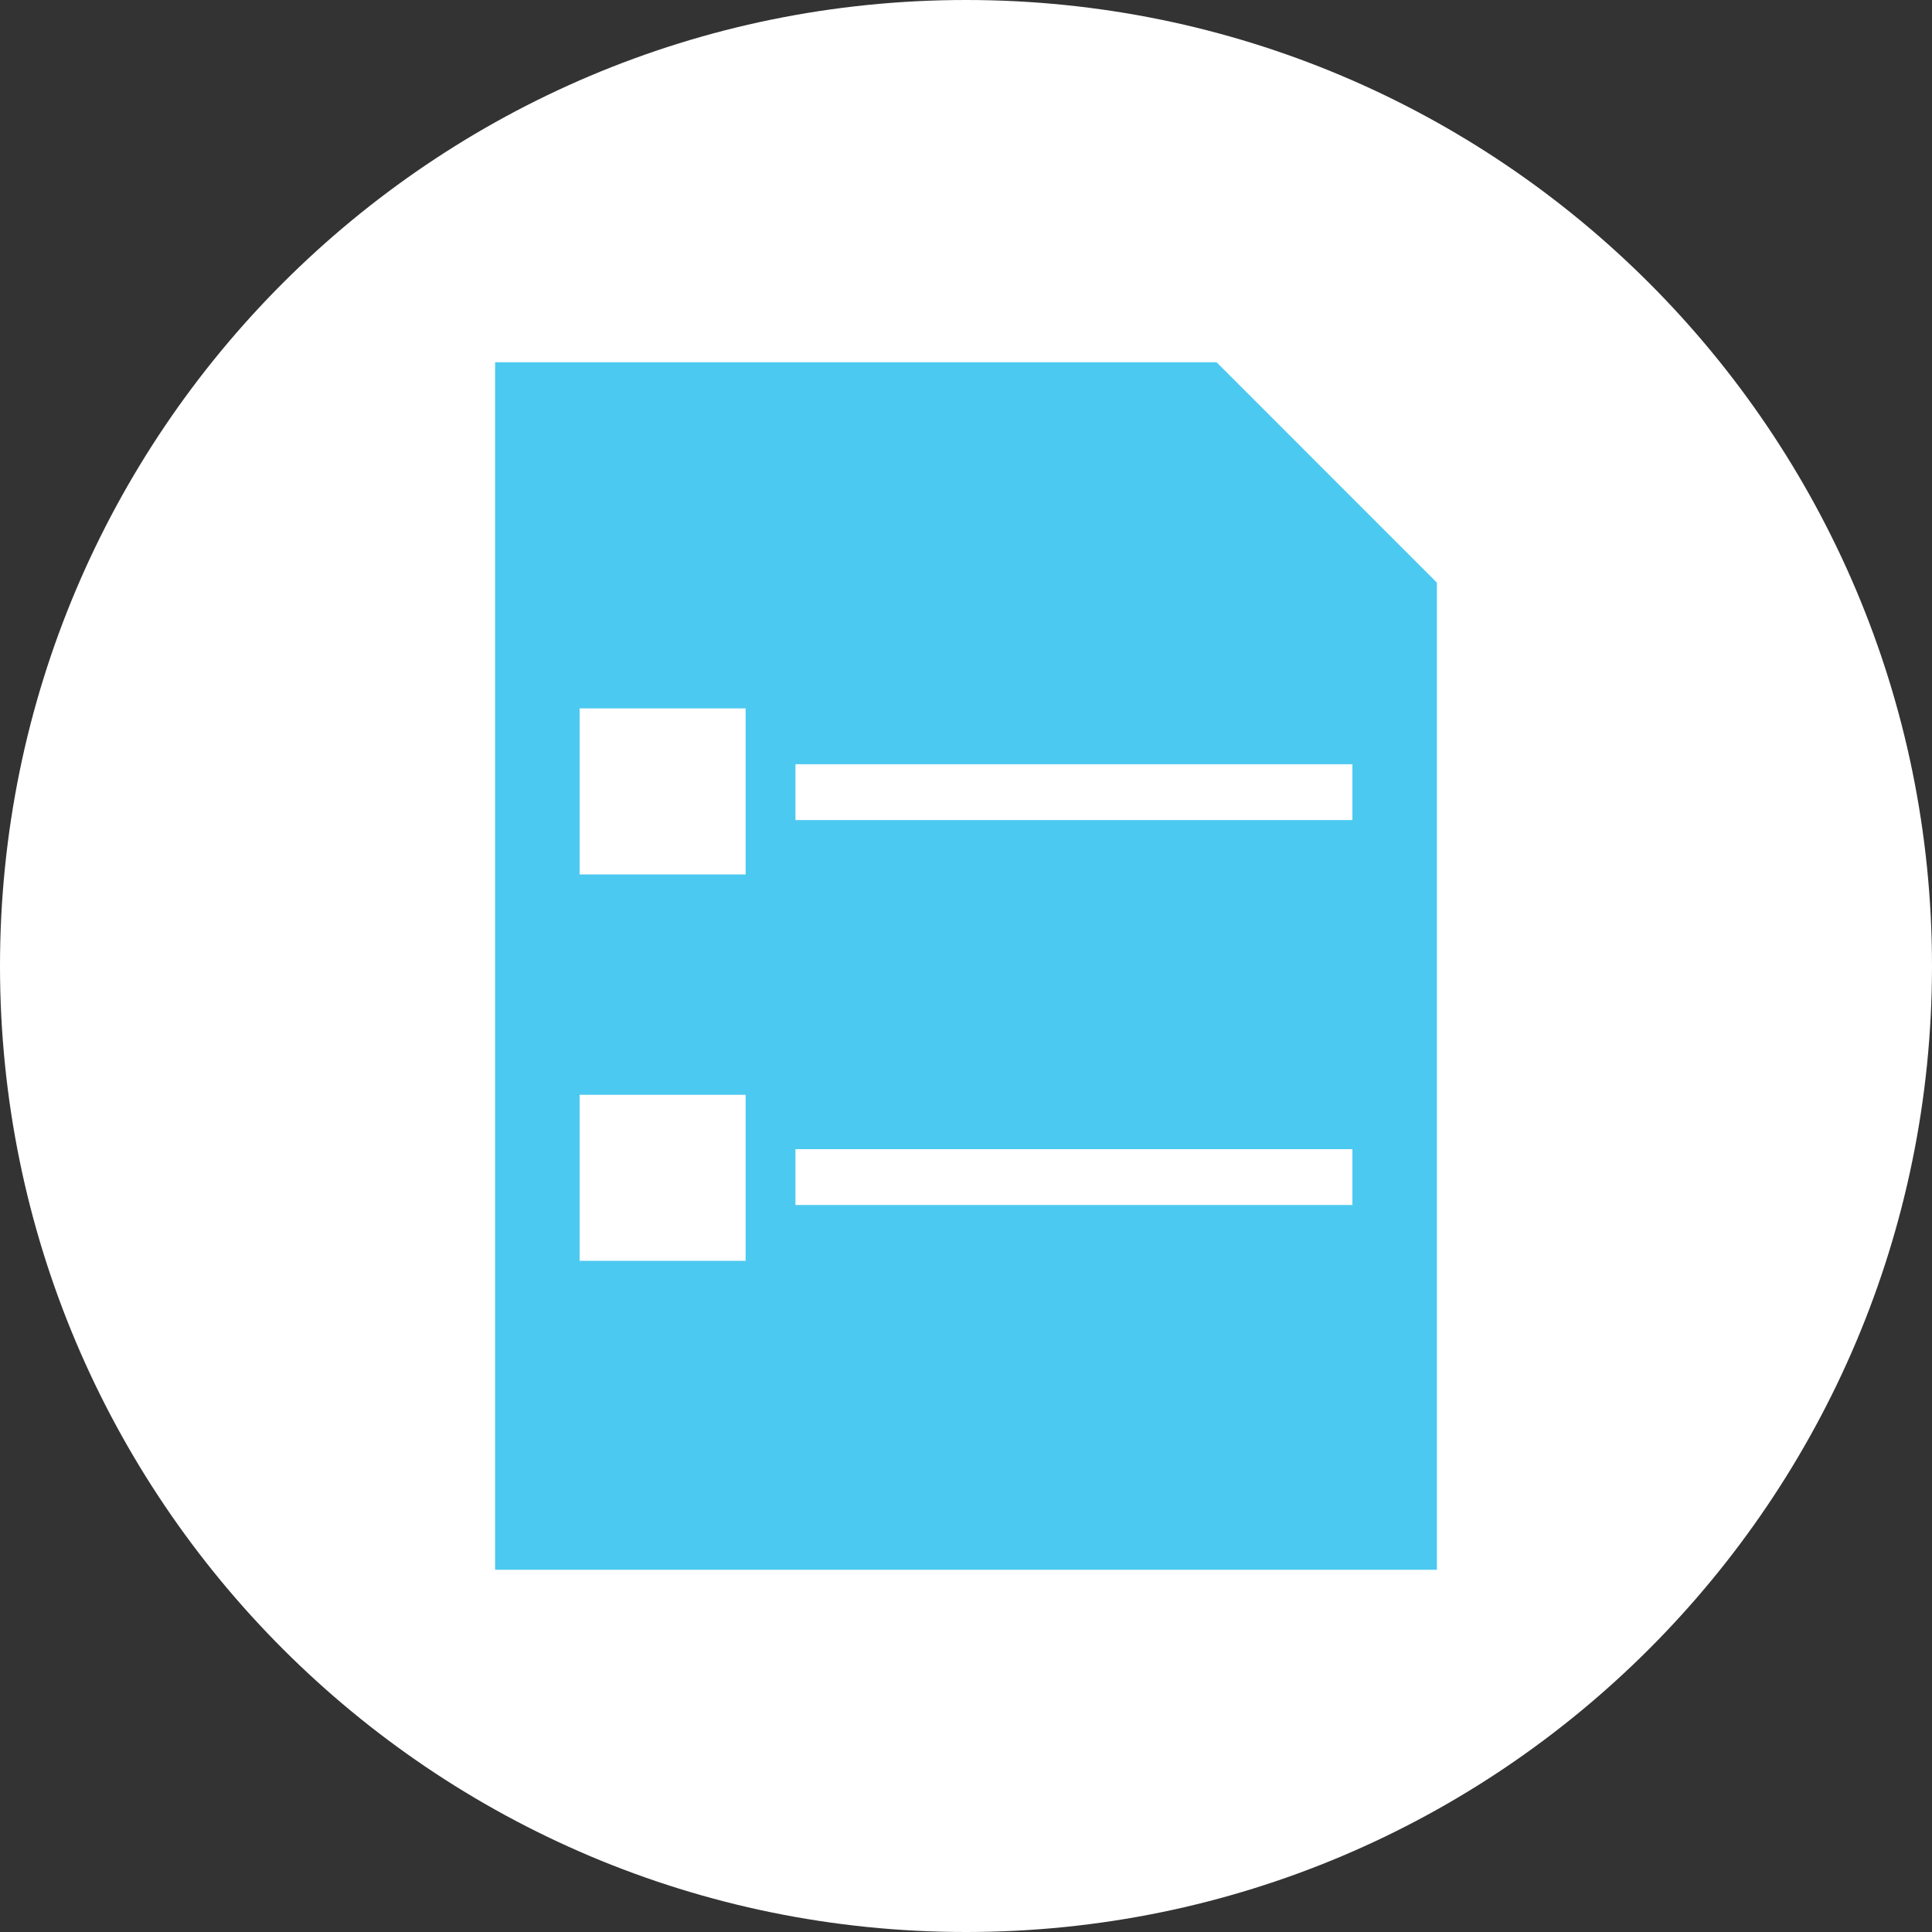 <?xml version="1.0" encoding="UTF-8"?> <svg xmlns="http://www.w3.org/2000/svg" width="30" height="30" viewBox="0 0 30 30" fill="none"><rect x="0" y="0" width="30" height="30" fill="#333333" stroke="none"/> <g clip-path="url(#clip0_23_1102)"> <g clip-path="url(#clip1_23_1102)"> <path d="M15 30C23.284 30 30 23.284 30 15C30 6.716 23.284 0 15 0C6.716 0 0 6.716 0 15C0 23.284 6.716 30 15 30Z" fill="white"></path> <path d="M18.891 5.625H7.688V24.375H22.312V9.047L18.891 5.625Z" fill="#4CC9F0"></path> <path d="M11.578 11H9V13.578H11.578V11Z" fill="white"></path> <path d="M21 11.867H12.352V12.734H21V11.867Z" fill="white"></path> <path d="M11.578 17H9V19.578H11.578V17Z" fill="white"></path> <path d="M21 17.844H12.352V18.711H21V17.844Z" fill="white"></path> </g> </g> <defs> <clipPath id="clip0_23_1102"> <rect width="30" height="30" fill="white"></rect> </clipPath> <clipPath id="clip1_23_1102"> <rect width="30" height="30" fill="white"></rect> </clipPath> </defs> </svg> 